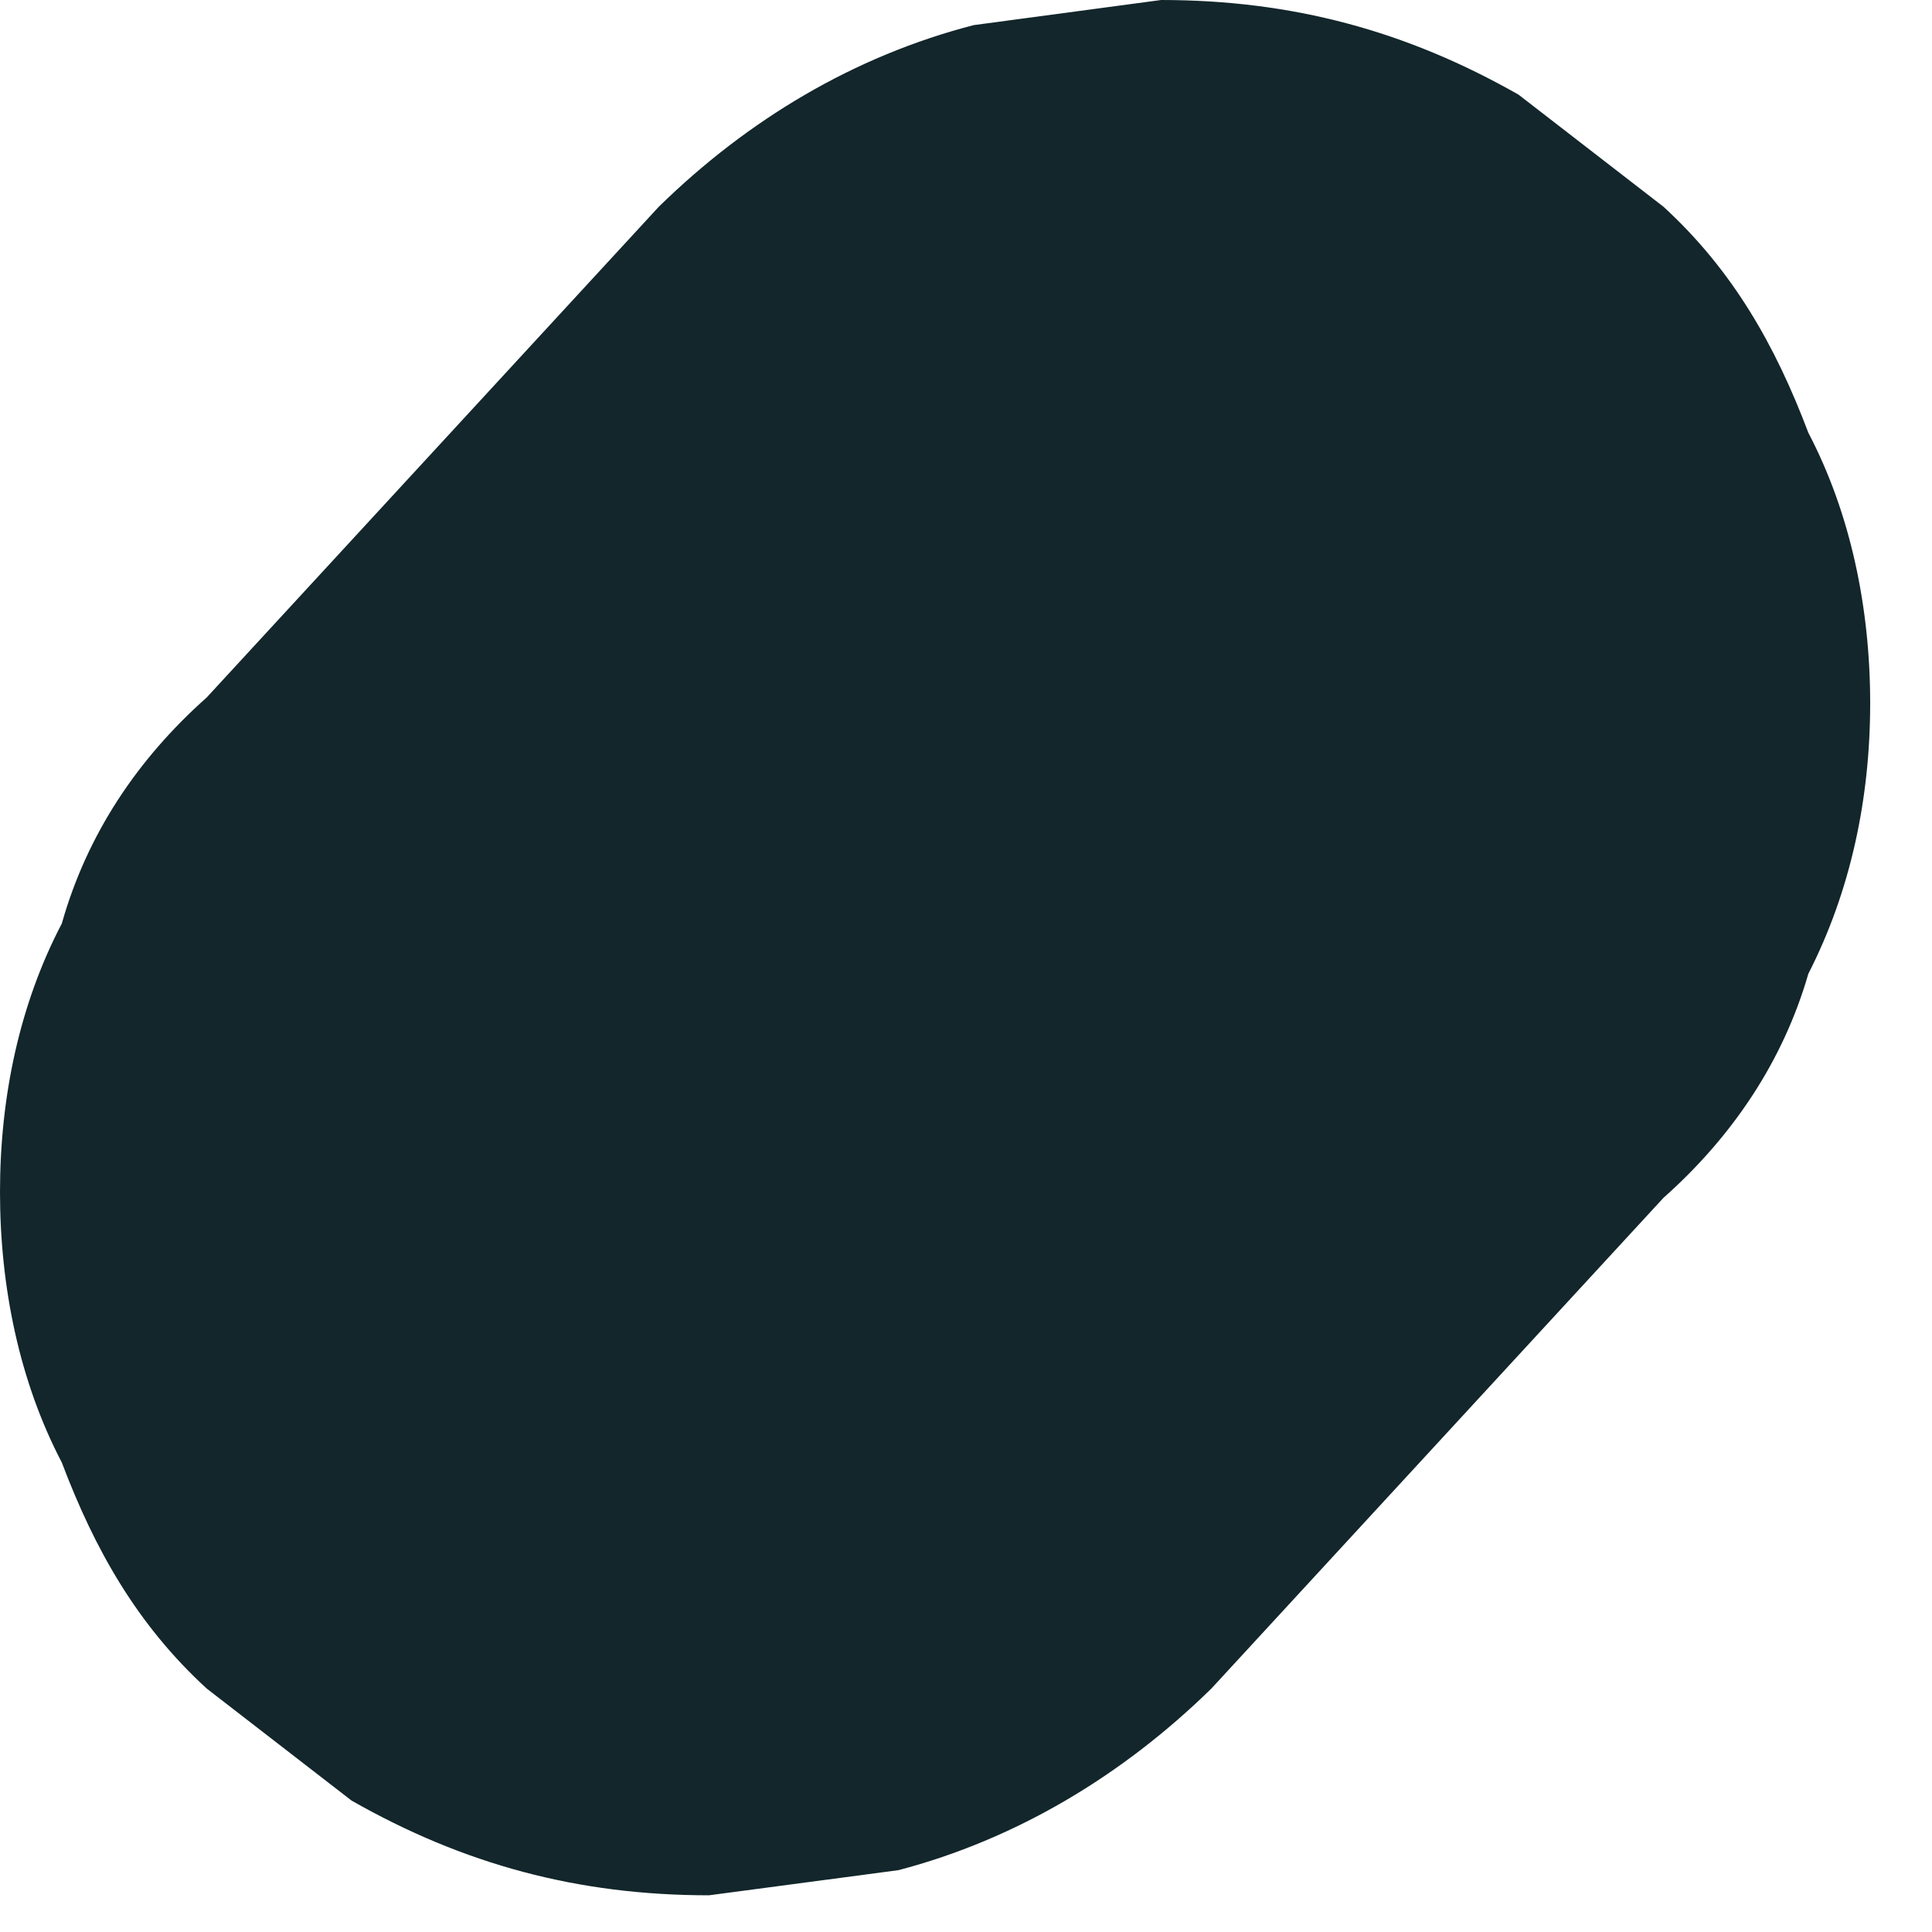 <?xml version="1.0" encoding="utf-8"?>
<svg xmlns="http://www.w3.org/2000/svg" fill="none" height="100%" overflow="visible" preserveAspectRatio="none" style="display: block;" viewBox="0 0 1 1" width="100%">
<path d="M0.341 0.107L0.107 0.361C0.071 0.393 0.045 0.432 0.032 0.478C0.01 0.52 0 0.568 0 0.617C0 0.666 0.01 0.715 0.032 0.757C0.049 0.802 0.071 0.841 0.107 0.874L0.182 0.932C0.24 0.965 0.299 0.981 0.367 0.981L0.465 0.968C0.526 0.952 0.581 0.919 0.627 0.874L0.861 0.62C0.897 0.588 0.923 0.549 0.936 0.504C0.958 0.461 0.968 0.413 0.968 0.364C0.968 0.315 0.958 0.266 0.936 0.224C0.919 0.179 0.897 0.14 0.861 0.107L0.786 0.049C0.728 0.016 0.669 0 0.601 0L0.504 0.013C0.442 0.029 0.387 0.062 0.341 0.107Z" fill="#12262B" id="Vector"/>
</svg>
